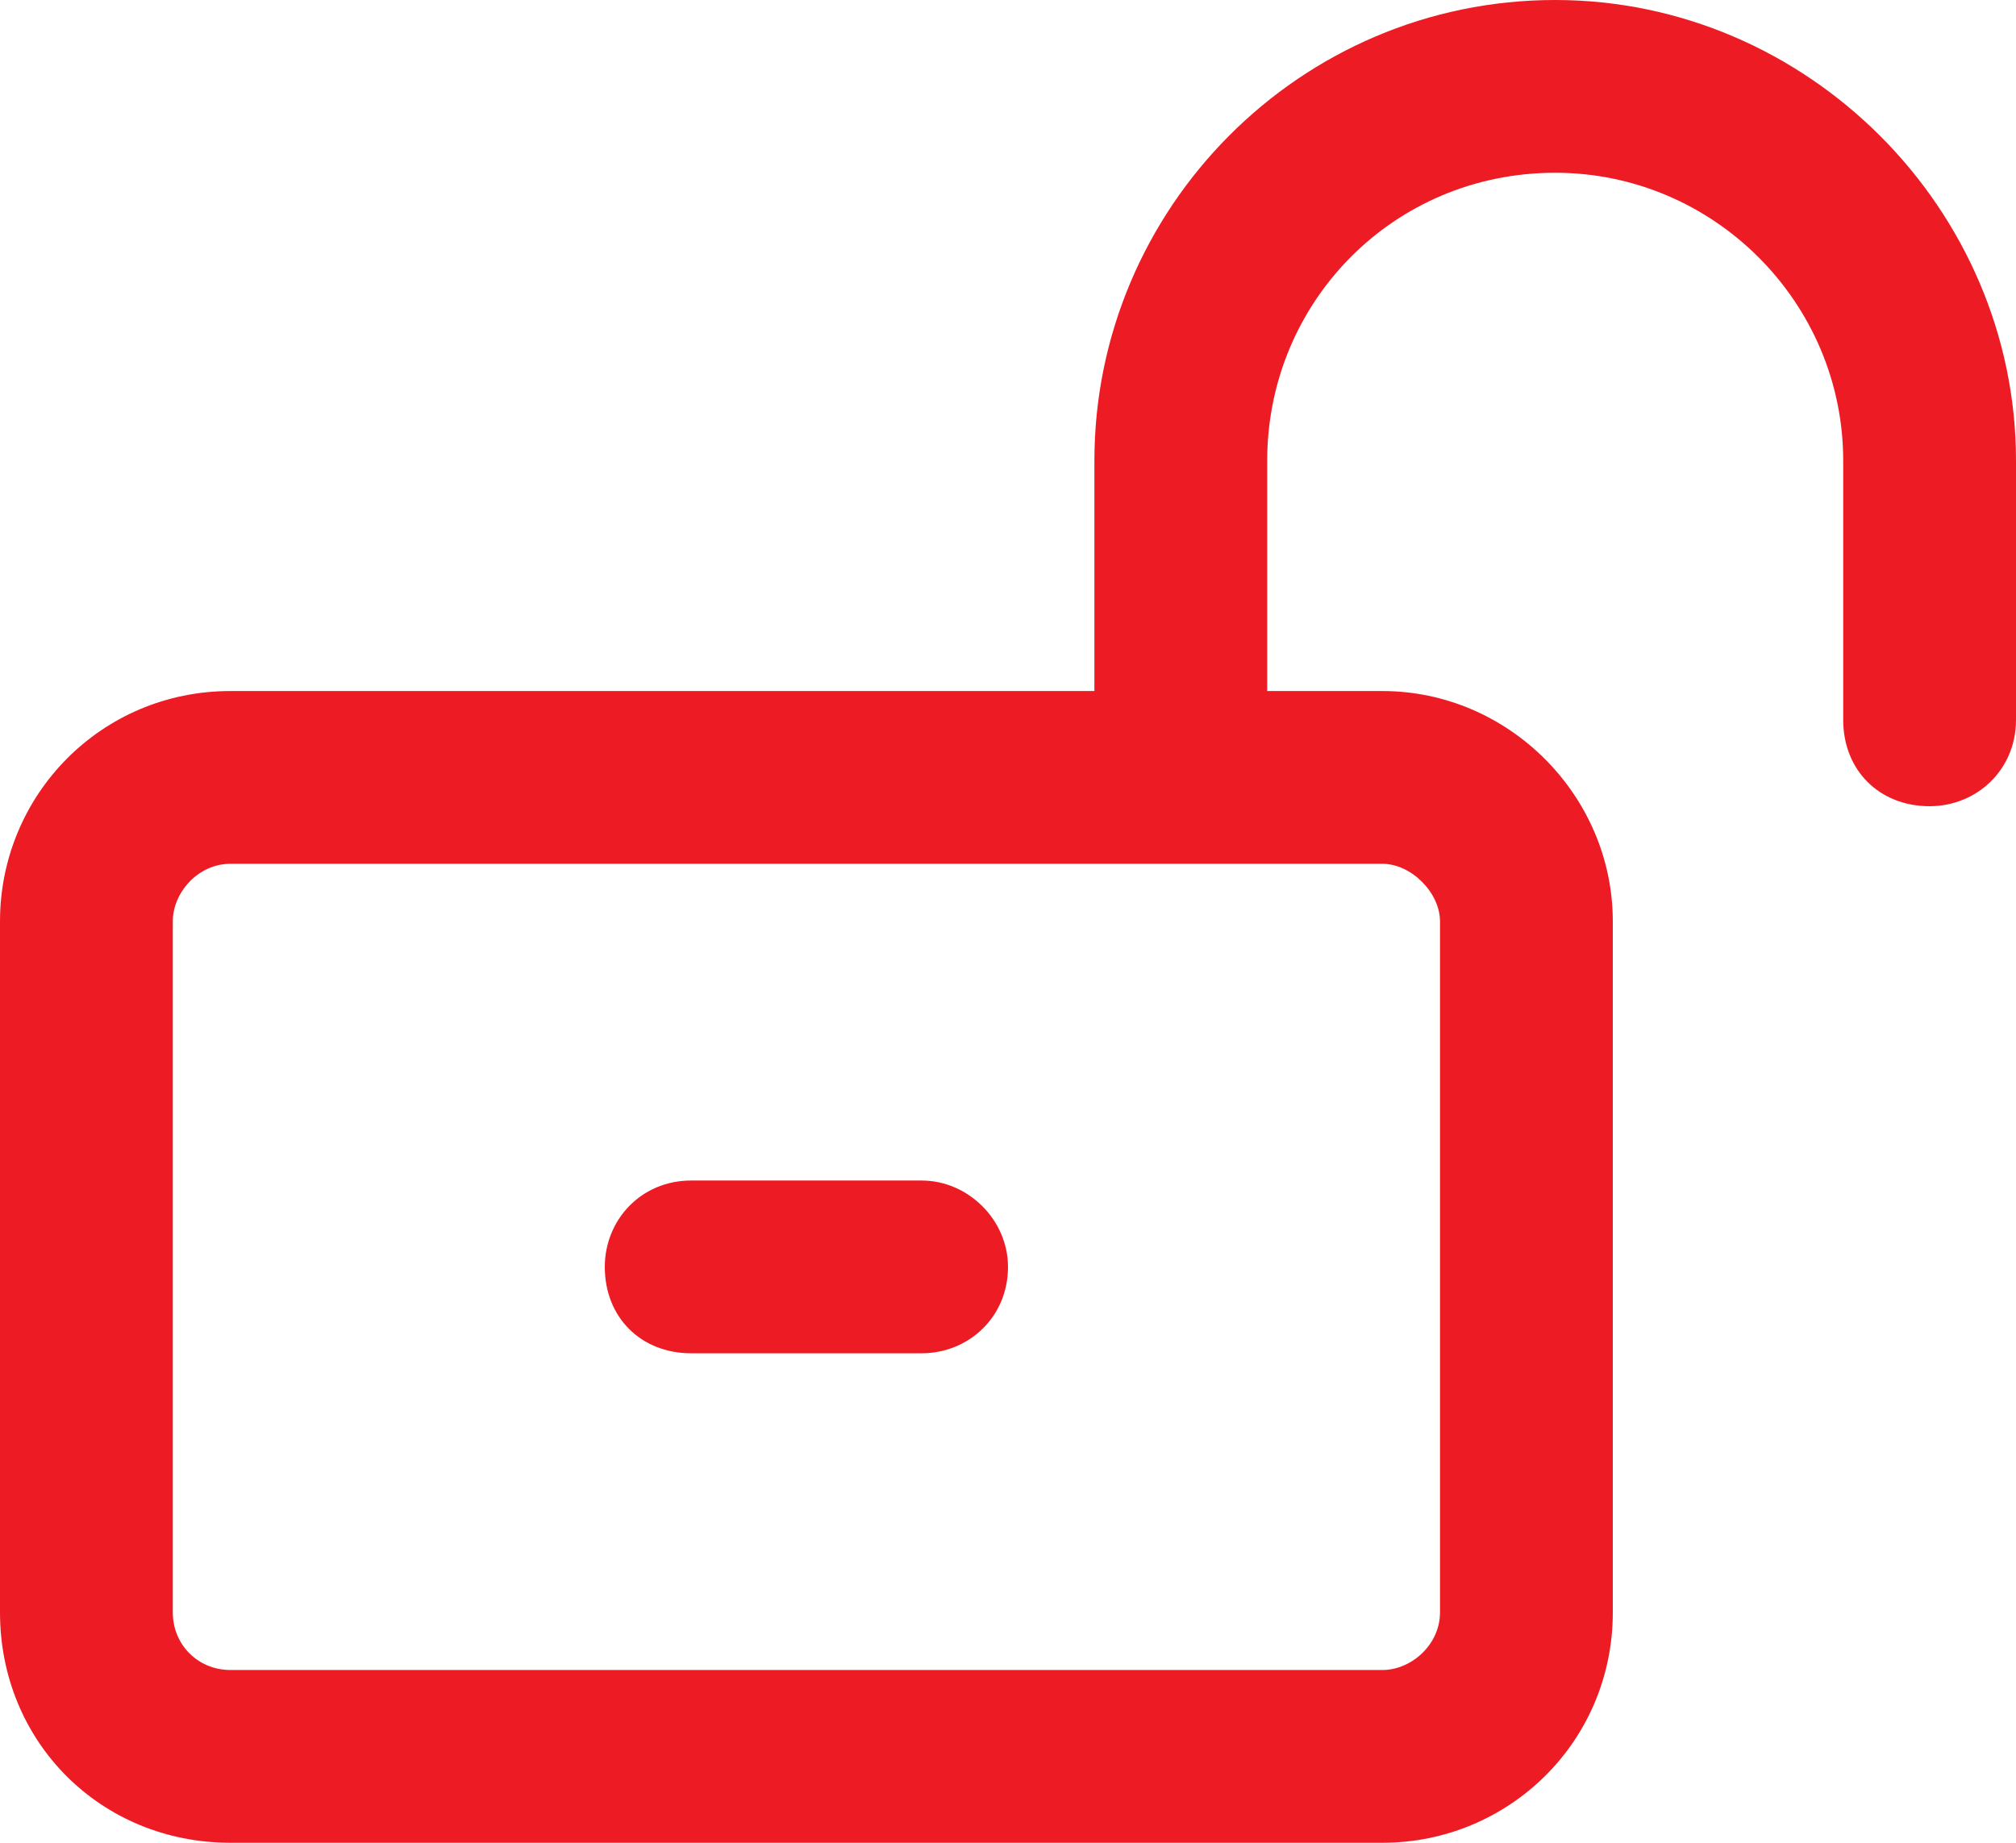 <svg width="35" height="32" viewBox="0 0 35 32" fill="none" xmlns="http://www.w3.org/2000/svg">
<path d="M12 23.5C11.125 23.5 10.5 22.875 10.5 22C10.5 21.188 11.125 20.5 12 20.5H16C16.812 20.5 17.5 21.188 17.5 22C17.5 22.875 16.812 23.5 16 23.5H12ZM27 3C24.188 3 22 5.25 22 8V12H24C26.188 12 28 13.812 28 16V28C28 30.25 26.188 32 24 32H4C1.75 32 0 30.25 0 28V16C0 13.812 1.75 12 4 12H19V8C19 3.625 22.562 0 27 0C31.375 0 35 3.625 35 8V12.5C35 13.375 34.312 14 33.5 14C32.625 14 32 13.375 32 12.5V8C32 5.25 29.75 3 27 3ZM24 15H4C3.438 15 3 15.5 3 16V28C3 28.562 3.438 29 4 29H24C24.5 29 25 28.562 25 28V16C25 15.5 24.5 15 24 15Z" fill="#ED1C24"/>
</svg>
